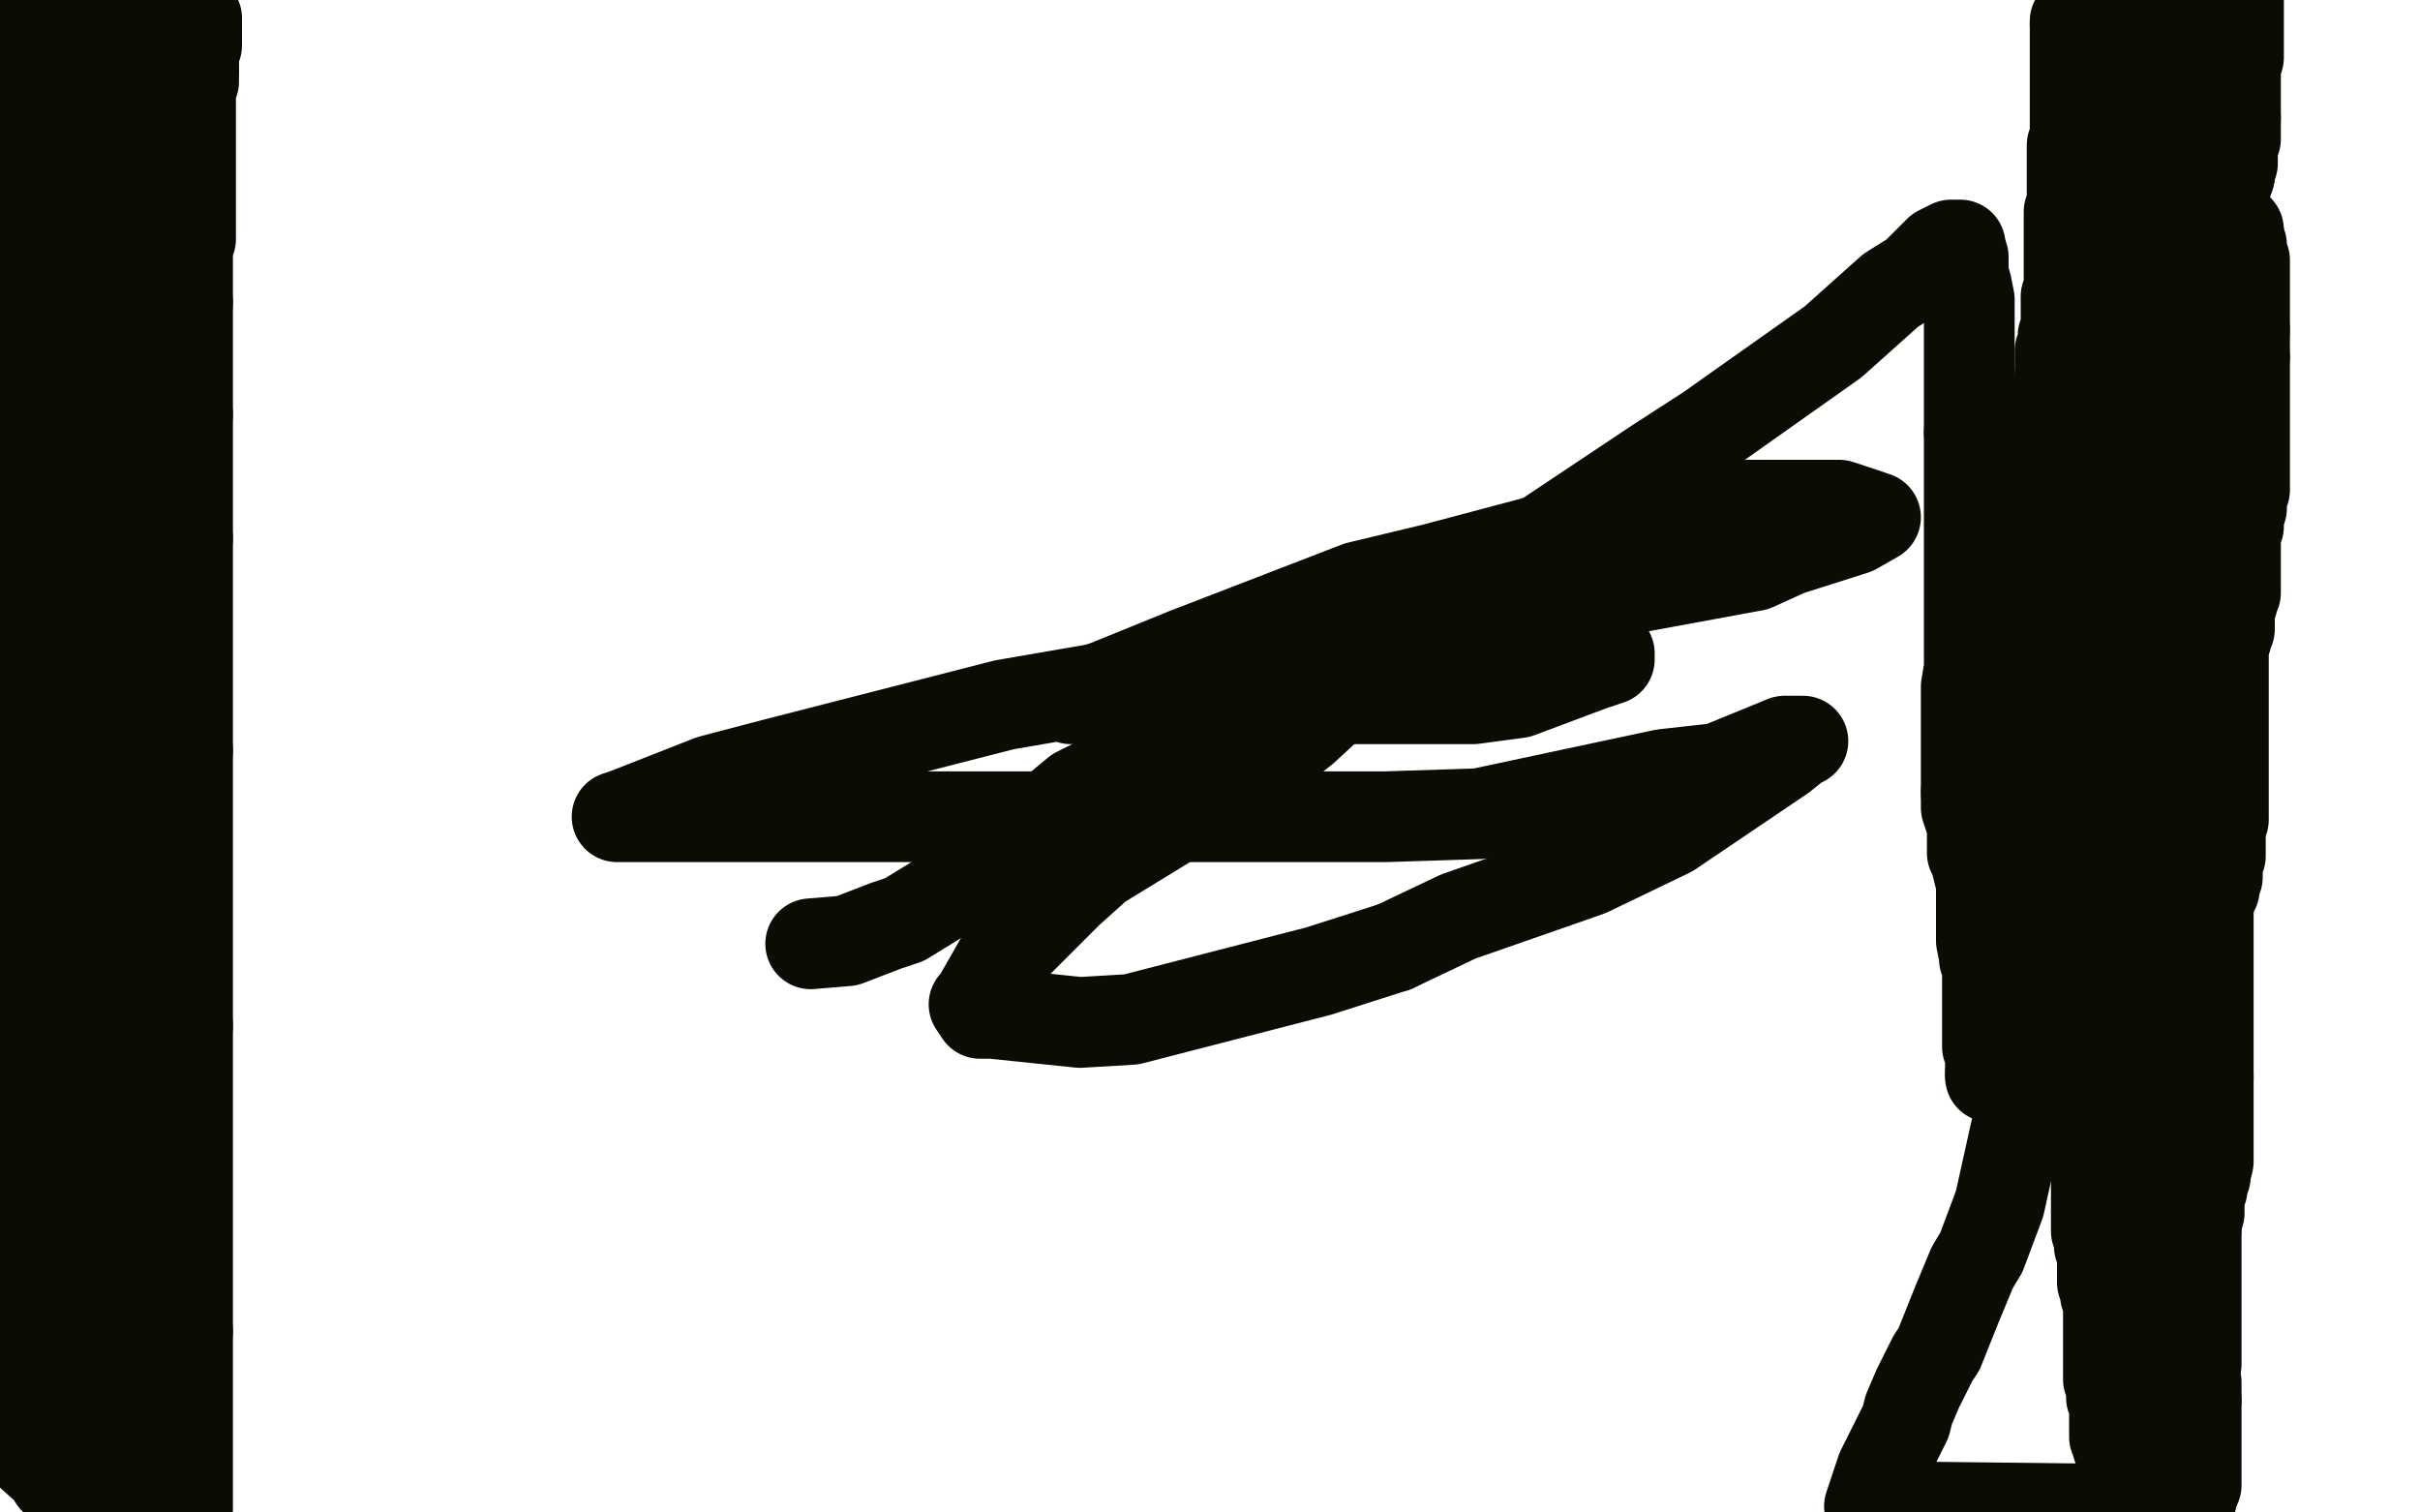<?xml version="1.0" standalone="no"?>
<!DOCTYPE svg PUBLIC "-//W3C//DTD SVG 1.1//EN"
"http://www.w3.org/Graphics/SVG/1.1/DTD/svg11.dtd">

<svg width="800" height="500" version="1.1" xmlns="http://www.w3.org/2000/svg" xmlns:xlink="http://www.w3.org/1999/xlink" style="stroke-antialiasing: false"><desc>This SVG has been created on https://colorillo.com/</desc><rect x='0' y='0' width='800' height='500' style='fill: rgb(255,255,255); stroke-width:0' /><polyline points="65,6 65,7 65,7 65,8 65,8 65,9 65,10 65,12 65,13 65,15 64,15 64,16 64,17 64,18" style="fill: none; stroke: #0c0b04; stroke-width: 30; stroke-linejoin: round; stroke-linecap: round; stroke-antialiasing: false; stroke-antialias: 0; opacity: 1.0"/>
<polyline points="64,23 64,24 64,25 64,26 64,27 63,27 63,29 63,30 63,31 63,32 63,33 63,34 63,35 63,36 63,37 63,38 63,39 63,42 63,43 63,45 63,46 63,48 63,49 63,52 63,54 63,57 63,59 63,62 63,63 63,65 63,67 63,70 63,75 63,78 63,79 62,81 62,84 62,86 62,88 62,92 62,95 62,96 62,100" style="fill: none; stroke: #0c0b04; stroke-width: 30; stroke-linejoin: round; stroke-linecap: round; stroke-antialiasing: false; stroke-antialias: 0; opacity: 1.0"/>
<polyline points="62,137 62,140 62,142 62,145 62,146 62,151 62,153 62,157 62,161 62,164 62,169 62,172 62,176 62,178" style="fill: none; stroke: #0c0b04; stroke-width: 30; stroke-linejoin: round; stroke-linecap: round; stroke-antialiasing: false; stroke-antialias: 0; opacity: 1.0"/>
<polyline points="64,18 64,19 64,20 64,21 64,22 64,23" style="fill: none; stroke: #0c0b04; stroke-width: 30; stroke-linejoin: round; stroke-linecap: round; stroke-antialiasing: false; stroke-antialias: 0; opacity: 1.0"/>
<polyline points="62,248 62,251 62,258 62,261 62,270 62,274 62,286 62,295 62,297 62,307 62,313 62,323 62,327 62,339" style="fill: none; stroke: #0c0b04; stroke-width: 30; stroke-linejoin: round; stroke-linecap: round; stroke-antialiasing: false; stroke-antialias: 0; opacity: 1.0"/>
<polyline points="62,440 62,449 62,453 62,462 62,472 62,475 62,483 62,487 62,495 62,499" style="fill: none; stroke: #0c0b04; stroke-width: 30; stroke-linejoin: round; stroke-linecap: round; stroke-antialiasing: false; stroke-antialias: 0; opacity: 1.0"/>
<polyline points="62,100 62,101 62,105 62,107 62,110 62,114 62,115 62,119 62,121 62,125 62,126 62,130 62,132 62,137" style="fill: none; stroke: #0c0b04; stroke-width: 30; stroke-linejoin: round; stroke-linecap: round; stroke-antialiasing: false; stroke-antialias: 0; opacity: 1.0"/>
<polyline points="62,178 62,184 62,186 62,193 62,200 62,202 62,208 62,211 62,217 62,220 62,229 62,238 62,241 62,248" style="fill: none; stroke: #0c0b04; stroke-width: 30; stroke-linejoin: round; stroke-linecap: round; stroke-antialiasing: false; stroke-antialias: 0; opacity: 1.0"/>
<polyline points="44,178 43,179 43,179 42,184 42,184 42,186 42,186 42,194 42,194 42,200 42,200 42,213 42,213 42,218 42,218 41,235 41,235 39,250 39,250 39,257 39,257 39,270 39,273 39,282 39,286 39,292 38,295 38,300 38,304 38,306 38,307 38,308" style="fill: none; stroke: #0c0b04; stroke-width: 30; stroke-linejoin: round; stroke-linecap: round; stroke-antialiasing: false; stroke-antialias: 0; opacity: 1.0"/>
<polyline points="62,339 62,351 62,355 62,365 62,371 62,381 62,386 62,396 62,400 62,412 62,424 62,427 62,435 62,440" style="fill: none; stroke: #0c0b04; stroke-width: 30; stroke-linejoin: round; stroke-linecap: round; stroke-antialiasing: false; stroke-antialias: 0; opacity: 1.0"/>
<polyline points="38,308 37,306 36,304 35,301 34,289 34,283 34,269 34,264 34,249 33,237 32,233 30,222 29,219 28,211 28,208 28,203 26,199 26,198 25,198 24,200 23,204 21,211 17,236 7,289 1,313 1,385 1,384 1,383 1,382 2,381 4,378 6,374 7,373 9,370 10,368 13,362 14,360 16,355 18,351" style="fill: none; stroke: #0c0b04; stroke-width: 30; stroke-linejoin: round; stroke-linecap: round; stroke-antialiasing: false; stroke-antialias: 0; opacity: 1.0"/>
<polyline points="18,343 18,344 18,348 18,352 17,361 17,368 17,388 17,395 17,417 17,427 18,448 19,465 20,467 21,470 22,470 22,469 24,459 26,452 27,433 27,425 27,407 27,399 27,371 27,362 27,330 28,316 29,311 30,304 31,302 32,296 32,295 32,293 32,295 32,299 32,302" style="fill: none; stroke: #0c0b04; stroke-width: 30; stroke-linejoin: round; stroke-linecap: round; stroke-antialiasing: false; stroke-antialias: 0; opacity: 1.0"/>
<polyline points="25,354 25,353 25,350 25,346 25,335 26,325 26,322 26,312 26,310 26,303 26,302 26,300 27,300" style="fill: none; stroke: #0c0b04; stroke-width: 30; stroke-linejoin: round; stroke-linecap: round; stroke-antialiasing: false; stroke-antialias: 0; opacity: 1.0"/>
<polyline points="32,302 32,312 31,323 30,327 28,338 28,342 26,349 26,351 25,354 25,355 25,354" style="fill: none; stroke: #0c0b04; stroke-width: 30; stroke-linejoin: round; stroke-linecap: round; stroke-antialiasing: false; stroke-antialias: 0; opacity: 1.0"/>
<polyline points="25,396 24,399 24,396 25,393 27,389 28,384 32,373 33,365 33,363 35,358 36,354 39,349 40,346 42,342 44,339 44,338 45,337 45,336 45,337 45,339 42,349 42,355 40,368 39,374 37,385 37,390 34,400 33,406 33,407 33,409 33,408 33,396 33,389 33,375 33,369 33,357 33,353 33,341 33,337 35,331 35,327 35,326 35,323 35,322 36,322 36,324 35,331 33,346 32,354 32,372 32,380 32,402 35,426 36,434 40,449 41,455 42,463 43,465 43,470 44,472 45,474 46,474 48,472 48,469 51,463 52,460 54,450 55,446 55,445 56,441 56,439 56,436 56,435" style="fill: none; stroke: #0c0b04; stroke-width: 30; stroke-linejoin: round; stroke-linecap: round; stroke-antialiasing: false; stroke-antialias: 0; opacity: 1.0"/>
<polyline points="27,300 28,301 28,304 29,310 30,317 32,336 32,344 32,360 30,372 29,377 27,386 26,389 25,395 25,396" style="fill: none; stroke: #0c0b04; stroke-width: 30; stroke-linejoin: round; stroke-linecap: round; stroke-antialiasing: false; stroke-antialias: 0; opacity: 1.0"/>
<polyline points="48,475 44,485 43,489 41,494 41,496 40,498 40,499 40,498 40,497 40,496 40,495 40,494 40,493" style="fill: none; stroke: #0c0b04; stroke-width: 30; stroke-linejoin: round; stroke-linecap: round; stroke-antialiasing: false; stroke-antialias: 0; opacity: 1.0"/>
<polyline points="35,490 34,490 33,490 32,491 31,491 29,492 28,492 25,492 24,492 23,492 22,492 21,492 22,492 23,491 24,490 28,488 28,487 31,486 32,484 33,484 34,484 34,485 33,485 32,486 30,487 29,487 28,488 25,489 24,489 22,490 21,491 20,490 18,489 16,486 6,477 2,411 3,411 7,410 9,409 10,409 11,409 11,408 11,407 11,406" style="fill: none; stroke: #0c0b04; stroke-width: 30; stroke-linejoin: round; stroke-linecap: round; stroke-antialiasing: false; stroke-antialias: 0; opacity: 1.0"/>
<polyline points="40,493 40,492 39,492 39,491 39,490 38,490 37,490 36,490 35,490" style="fill: none; stroke: #0c0b04; stroke-width: 30; stroke-linejoin: round; stroke-linecap: round; stroke-antialiasing: false; stroke-antialias: 0; opacity: 1.0"/>
<polyline points="11,406 11,405 11,400 11,399 8,393 7,391 6,390 6,388 6,386 6,383 7,374 8,370 11,364 14,362 18,357 21,353 22,351 25,347 26,345 29,341 29,339 33,331 39,319 42,312 48,296 50,290 53,279 54,275 55,267 56,264 57,258 57,254 57,251" style="fill: none; stroke: #0c0b04; stroke-width: 30; stroke-linejoin: round; stroke-linecap: round; stroke-antialiasing: false; stroke-antialias: 0; opacity: 1.0"/>
<polyline points="56,435 56,434 56,433 56,435 54,438 54,444 51,456 49,469 48,475" style="fill: none; stroke: #0c0b04; stroke-width: 30; stroke-linejoin: round; stroke-linecap: round; stroke-antialiasing: false; stroke-antialias: 0; opacity: 1.0"/>
<polyline points="57,251 57,247 57,245 56,241 55,238 53,233 51,226 49,224 49,221 48,220 48,219 48,218 48,217 49,214 50,211 50,205 50,203 50,199 50,197 50,193 50,192 48,188 48,185 47,184 47,182 47,181 47,180 47,179 47,176 49,172 50,171 51,168 51,166 52,164 53,164 53,163 53,162 53,161 53,159 54,158 54,156 54,155 54,154 55,152 55,151 56,151 57,151 57,150 59,150 59,149 58,149 57,149 57,148 56,148 55,148 54,148 54,147" style="fill: none; stroke: #0c0b04; stroke-width: 30; stroke-linejoin: round; stroke-linecap: round; stroke-antialiasing: false; stroke-antialias: 0; opacity: 1.0"/>
<circle cx="53.5" cy="147.5" r="15" style="fill: #0c0b04; stroke-antialiasing: false; stroke-antialias: 0; opacity: 1.0"/>
<polyline points="34,154 34,153 34,153 33,148 33,148 33,146 33,146 32,140 32,140 31,138 31,138 31,134 31,134 31,132 31,132 31,128 31,128 31,126 31,126 31,121 31,121 31,114 31,114 31,110 31,110 31,102 31,100 31,93 31,91 31,83 31,77 31,76 32,75 32,74" style="fill: none; stroke: #0c0b04; stroke-width: 30; stroke-linejoin: round; stroke-linecap: round; stroke-antialiasing: false; stroke-antialias: 0; opacity: 1.0"/>
<polyline points="11,197 10,200 9,206 9,210 9,211 9,213 8,214" style="fill: none; stroke: #0c0b04; stroke-width: 30; stroke-linejoin: round; stroke-linecap: round; stroke-antialiasing: false; stroke-antialias: 0; opacity: 1.0"/>
<circle cx="53.5" cy="147.5" r="15" style="fill: #0c0b04; stroke-antialiasing: false; stroke-antialias: 0; opacity: 1.0"/>
<polyline points="8,160 9,160 9,161 9,164 9,167 9,173 9,179 9,192 9,195 9,205 9,213 8,217 7,223 6,225" style="fill: none; stroke: #0c0b04; stroke-width: 30; stroke-linejoin: round; stroke-linecap: round; stroke-antialiasing: false; stroke-antialias: 0; opacity: 1.0"/>
<polyline points="4,237 4,234 5,231 6,223 8,214 9,209 10,200 11,193 13,181 13,174 13,163 13,162 14,157 15,150" style="fill: none; stroke: #0c0b04; stroke-width: 30; stroke-linejoin: round; stroke-linecap: round; stroke-antialiasing: false; stroke-antialias: 0; opacity: 1.0"/>
<polyline points="7,182 7,181 7,176 7,175 7,171 7,169 7,166 7,164 8,163 8,162 8,161 8,160" style="fill: none; stroke: #0c0b04; stroke-width: 30; stroke-linejoin: round; stroke-linecap: round; stroke-antialiasing: false; stroke-antialias: 0; opacity: 1.0"/>
<polyline points="8,214 8,212 8,210 8,207 7,203 7,201 7,199 7,198 7,195 7,193 7,189 7,188 7,186 7,182" style="fill: none; stroke: #0c0b04; stroke-width: 30; stroke-linejoin: round; stroke-linecap: round; stroke-antialiasing: false; stroke-antialias: 0; opacity: 1.0"/>
<polyline points="15,150 16,147 16,139 16,138 16,136 16,135 16,131 16,124 16,122 16,116 16,114 15,109 15,107 14,104 14,102 14,94 12,84 12,81 12,76 12,75 12,72 12,71 12,67 12,66 12,61 12,57 12,55 12,51 12,50 12,44 12,41 11,38 11,35 11,34 11,33" style="fill: none; stroke: #0c0b04; stroke-width: 30; stroke-linejoin: round; stroke-linecap: round; stroke-antialiasing: false; stroke-antialias: 0; opacity: 1.0"/>
<polyline points="32,74 32,76 32,84 32,88 32,101 31,108 29,127 25,148 24,155 19,169 17,175 14,185 12,189 11,197" style="fill: none; stroke: #0c0b04; stroke-width: 30; stroke-linejoin: round; stroke-linecap: round; stroke-antialiasing: false; stroke-antialias: 0; opacity: 1.0"/>
<polyline points="11,33 11,34 11,37 11,46 11,50 13,62 13,66 15,76 15,81 15,84 15,96 15,99 15,105 15,106 16,111 16,115 17,117 17,120 18,122 18,123" style="fill: none; stroke: #0c0b04; stroke-width: 30; stroke-linejoin: round; stroke-linecap: round; stroke-antialiasing: false; stroke-antialias: 0; opacity: 1.0"/>
<polyline points="21,88 21,86 21,84 21,81 21,80 22,77 22,75 23,68 23,65 23,60 23,59 24,57 24,53 24,51 24,46 24,43 24,42 24,36 24,34 24,30 24,28 24,27 25,27" style="fill: none; stroke: #0c0b04; stroke-width: 30; stroke-linejoin: round; stroke-linecap: round; stroke-antialiasing: false; stroke-antialias: 0; opacity: 1.0"/>
<polyline points="6,225 5,228 5,229 5,230 5,232 5,233 5,234 5,235 4,235 4,236 4,237" style="fill: none; stroke: #0c0b04; stroke-width: 30; stroke-linejoin: round; stroke-linecap: round; stroke-antialiasing: false; stroke-antialias: 0; opacity: 1.0"/>
<polyline points="30,18 32,16 32,15 34,12 36,11 37,10 37,9 38,8 39,8 39,7 39,6 40,6 40,7 40,8 40,10 40,11 40,15 41,17 42,21 42,25 43,26 45,31 46,34" style="fill: none; stroke: #0c0b04; stroke-width: 30; stroke-linejoin: round; stroke-linecap: round; stroke-antialiasing: false; stroke-antialias: 0; opacity: 1.0"/>
<polyline points="18,123 19,123 19,122 19,120 20,116 20,115 21,110 21,106 21,103 21,98 21,97 21,91 21,90 21,88" style="fill: none; stroke: #0c0b04; stroke-width: 30; stroke-linejoin: round; stroke-linecap: round; stroke-antialiasing: false; stroke-antialias: 0; opacity: 1.0"/>
<polyline points="25,27 25,26 25,25 26,25 26,24 27,23 27,22 27,21 28,20 29,19 30,18" style="fill: none; stroke: #0c0b04; stroke-width: 30; stroke-linejoin: round; stroke-linecap: round; stroke-antialiasing: false; stroke-antialias: 0; opacity: 1.0"/>
<polyline points="51,59 52,60 52,62 52,64 53,65 53,67 54,67 54,68 54,69 55,70 55,71 55,72 55,73 55,75 55,76 55,77 55,79 54,80 54,81 54,82 54,83 54,84 54,85 53,86 53,87 53,88 53,89 53,91 53,95 53,98 53,100 53,103 53,104 53,107 53,108 53,109 53,110 53,111 52,113 52,114 52,115 52,117 52,120 52,121 52,124 52,126 52,127 52,128 52,129 52,130" style="fill: none; stroke: #0c0b04; stroke-width: 30; stroke-linejoin: round; stroke-linecap: round; stroke-antialiasing: false; stroke-antialias: 0; opacity: 1.0"/>
<polyline points="24,67 20,56 18,54 15,50 15,47 13,43 12,42 12,40 12,38 12,37 12,36 11,33 10,33" style="fill: none; stroke: #0c0b04; stroke-width: 30; stroke-linejoin: round; stroke-linecap: round; stroke-antialiasing: false; stroke-antialias: 0; opacity: 1.0"/>
<polyline points="52,130 52,129 51,128 51,126 49,124 47,119 47,118 45,112 43,107 38,96 37,93 31,83 30,79 24,67" style="fill: none; stroke: #0c0b04; stroke-width: 30; stroke-linejoin: round; stroke-linecap: round; stroke-antialiasing: false; stroke-antialias: 0; opacity: 1.0"/>
<polyline points="9,11 9,10 10,10 11,10 12,9 14,9 15,8 16,8 17,7 18,7 17,7 15,7 14,7 13,7 12,8 11,8" style="fill: none; stroke: #0c0b04; stroke-width: 30; stroke-linejoin: round; stroke-linecap: round; stroke-antialiasing: false; stroke-antialias: 0; opacity: 1.0"/>
<polyline points="10,33 10,31 10,30 9,28 9,27 9,26 9,24 9,23 9,18 9,15 9,13 9,12 9,11" style="fill: none; stroke: #0c0b04; stroke-width: 30; stroke-linejoin: round; stroke-linecap: round; stroke-antialiasing: false; stroke-antialias: 0; opacity: 1.0"/>
<polyline points="10,31 10,32 10,32 10,37 10,37 10,38 10,38 10,42 10,42 10,44 10,44 10,47 10,47 10,48 10,48 11,50 11,50 11,53 11,53 11,54 11,54 11,56 11,56 11,57 11,57 12,58 12,60 12,62 12,64 12,65 12,66 12,68 12,70 12,71 12,74 12,75 12,78 12,81 12,83 12,85 12,86 11,89 11,91 10,95 10,100 10,101 9,105 9,106 9,109 9,111 9,113 8,115 8,117 8,118 8,120 8,121 8,122 8,123 8,124 7,125 7,126 7,127" style="fill: none; stroke: #0c0b04; stroke-width: 30; stroke-linejoin: round; stroke-linecap: round; stroke-antialiasing: false; stroke-antialias: 0; opacity: 1.0"/>
<polyline points="7,158 7,159 7,160 7,161 7,162 7,163 7,164 8,166 9,169 9,171 9,173" style="fill: none; stroke: #0c0b04; stroke-width: 30; stroke-linejoin: round; stroke-linecap: round; stroke-antialiasing: false; stroke-antialias: 0; opacity: 1.0"/>
<polyline points="46,34 47,35 48,38 48,39 49,41 49,44 49,45 50,47 50,49 50,52 50,53 51,55 51,57 51,59" style="fill: none; stroke: #0c0b04; stroke-width: 30; stroke-linejoin: round; stroke-linecap: round; stroke-antialiasing: false; stroke-antialias: 0; opacity: 1.0"/>
<polyline points="9,173 9,175 9,176 9,177 10,178 10,179 10,180 10,181 10,182 10,183" style="fill: none; stroke: #0c0b04; stroke-width: 30; stroke-linejoin: round; stroke-linecap: round; stroke-antialiasing: false; stroke-antialias: 0; opacity: 1.0"/>
<polyline points="7,127 7,128 7,129 7,132 7,135 7,137 7,140 7,142 7,145 7,146 7,149 7,151" style="fill: none; stroke: #0c0b04; stroke-width: 30; stroke-linejoin: round; stroke-linecap: round; stroke-antialiasing: false; stroke-antialias: 0; opacity: 1.0"/>
<circle cx="10.5" cy="183.5" r="15" style="fill: #0c0b04; stroke-antialiasing: false; stroke-antialias: 0; opacity: 1.0"/>
<polyline points="7,151 7,153 7,154 7,155 7,156 7,157 7,158" style="fill: none; stroke: #0c0b04; stroke-width: 30; stroke-linejoin: round; stroke-linecap: round; stroke-antialiasing: false; stroke-antialias: 0; opacity: 1.0"/>
<circle cx="725.5" cy="7.5" r="15" style="fill: #0c0b04; stroke-antialiasing: false; stroke-antialias: 0; opacity: 1.0"/>
<polyline points="725,12 725,13 725,14 725,15 725,17 725,19 725,20 725,22 725,23 725,25 726,28 726,29 726,30 726,32 727,34 727,37 727,38 727,40 727,42 727,44 727,45 727,47 726,50 726,51 726,53 725,54 725,58 724,60 724,64 724,67 723,68 723,72 722,73 721,77 721,80 721,81 721,84 720,87 720,88 719,91 719,93 718,97 718,98 718,101 717,103 717,105 717,106 717,107 717,111 717,112 717,113 717,114 717,116 717,119 717,121 717,125 717,127 717,129 717,130 717,132 717,134 717,136 717,140 717,141 718,146 718,149 719,153 720,154 720,160 721,165 721,167 722,173 722,175 722,181 722,184 723,191 724,201 725,204 725,212 726,215 726,224 726,227 726,235 726,243 726,246 726,255" style="fill: none; stroke: #0c0b04; stroke-width: 30; stroke-linejoin: round; stroke-linecap: round; stroke-antialiasing: false; stroke-antialias: 0; opacity: 1.0"/>
<polyline points="726,343 726,346 726,353 726,364 726,368 726,380 726,383 726,390 726,392 726,399 726,407 726,410 726,417 726,420 726,428 726,432 726,440 726,442 726,446 726,451 725,454 724,460 724,463 724,468 724,471 724,476 724,481" style="fill: none; stroke: #0c0b04; stroke-width: 30; stroke-linejoin: round; stroke-linecap: round; stroke-antialiasing: false; stroke-antialias: 0; opacity: 1.0"/>
<circle cx="724.5" cy="495.5" r="15" style="fill: #0c0b04; stroke-antialiasing: false; stroke-antialias: 0; opacity: 1.0"/>
<polyline points="714,479 714,476 714,474 712,470 711,468 710,463 710,461 709,456 709,455 708,451 707,446 707,444 706,442" style="fill: none; stroke: #0c0b04; stroke-width: 30; stroke-linejoin: round; stroke-linecap: round; stroke-antialiasing: false; stroke-antialias: 0; opacity: 1.0"/>
<polyline points="725,7 725,8 725,9 725,10 725,11 725,12" style="fill: none; stroke: #0c0b04; stroke-width: 30; stroke-linejoin: round; stroke-linecap: round; stroke-antialiasing: false; stroke-antialias: 0; opacity: 1.0"/>
<polyline points="726,255 726,257 726,265 726,271 726,280 726,284 726,295 726,305 726,309 726,317 726,322 726,331 726,335 726,343" style="fill: none; stroke: #0c0b04; stroke-width: 30; stroke-linejoin: round; stroke-linecap: round; stroke-antialiasing: false; stroke-antialias: 0; opacity: 1.0"/>
<polyline points="704,415 704,413 704,408 704,406 704,401 704,399 704,396 704,395 704,394 704,391 704,390 704,389 704,388 704,387 704,386 704,383 704,379 704,378 705,374 705,372 705,368 705,366 706,363 706,361 706,360 706,357 706,355" style="fill: none; stroke: #0c0b04; stroke-width: 30; stroke-linejoin: round; stroke-linecap: round; stroke-antialiasing: false; stroke-antialias: 0; opacity: 1.0"/>
<polyline points="716,486 716,485 716,485 715,485 715,485 715,484 715,484 715,483 715,483 715,482 715,482 715,481 715,481 714,479 714,479" style="fill: none; stroke: #0c0b04; stroke-width: 30; stroke-linejoin: round; stroke-linecap: round; stroke-antialiasing: false; stroke-antialias: 0; opacity: 1.0"/>
<polyline points="706,355 707,352 707,350 708,346 708,345 709,343 709,340 709,339 709,336 710,335 710,333 711,332 711,329 711,325 712,324 712,319 713,317 714,312 714,310 715,306 715,304 716,299 717,292 718,290 719,281 719,278 720,271 721,268 723,261 724,259 726,252 729,244 729,240 731,231 732,228 733,221 733,218 734,211 734,206 734,204" style="fill: none; stroke: #0c0b04; stroke-width: 30; stroke-linejoin: round; stroke-linecap: round; stroke-antialiasing: false; stroke-antialias: 0; opacity: 1.0"/>
<polyline points="706,442 706,441 706,440 706,439 706,438 706,437 706,435 706,434 706,431 705,429 705,426 704,424 704,418 704,415" style="fill: none; stroke: #0c0b04; stroke-width: 30; stroke-linejoin: round; stroke-linecap: round; stroke-antialiasing: false; stroke-antialias: 0; opacity: 1.0"/>
<polyline points="734,204 734,199 734,197 734,193 734,191 734,187 734,185 734,181 734,178 733,177 733,174 733,173 732,170 732,169" style="fill: none; stroke: #0c0b04; stroke-width: 30; stroke-linejoin: round; stroke-linecap: round; stroke-antialiasing: false; stroke-antialias: 0; opacity: 1.0"/>
<polyline points="724,481 724,483 724,487 724,489 724,494 724,495" style="fill: none; stroke: #0c0b04; stroke-width: 30; stroke-linejoin: round; stroke-linecap: round; stroke-antialiasing: false; stroke-antialias: 0; opacity: 1.0"/>
<polyline points="724,127 724,125 724,121 724,119 724,114 724,110 724,108 724,103 724,100 724,96 724,95 725,92 725,91 726,87 726,82 726,81 727,78 727,77 727,74 727,73 727,71 727,68 727,67 727,66 727,65 727,62 727,61 727,59 726,58 726,57 726,56 726,55 726,54 726,53 725,52 725,49 724,47 724,46 724,45 723,44 723,42 723,41 723,40 722,39 720,36 720,35 719,34 719,33 719,32 719,31 719,30 719,29 718,28 718,27 716,24 716,23 715,21 715,19 714,18 714,17 714,16 714,15" style="fill: none; stroke: #0c0b04; stroke-width: 30; stroke-linejoin: round; stroke-linecap: round; stroke-antialiasing: false; stroke-antialias: 0; opacity: 1.0"/>
<polyline points="732,169 732,166 731,163 730,161 729,158 729,156 728,151 728,149 727,144 726,142 726,138 725,134 725,131 724,127" style="fill: none; stroke: #0c0b04; stroke-width: 30; stroke-linejoin: round; stroke-linecap: round; stroke-antialiasing: false; stroke-antialias: 0; opacity: 1.0"/>
<polyline points="714,15 714,14" style="fill: none; stroke: #0c0b04; stroke-width: 30; stroke-linejoin: round; stroke-linecap: round; stroke-antialiasing: false; stroke-antialias: 0; opacity: 1.0"/>
<polyline points="697,20 697,21 697,22 697,23 697,25 697,26 697,28 697,29 697,30 697,31" style="fill: none; stroke: #0c0b04; stroke-width: 30; stroke-linejoin: round; stroke-linecap: round; stroke-antialiasing: false; stroke-antialias: 0; opacity: 1.0"/>
<polyline points="697,12 697,13 697,14 697,15 697,16 697,17 697,18 697,19 697,20" style="fill: none; stroke: #0c0b04; stroke-width: 30; stroke-linejoin: round; stroke-linecap: round; stroke-antialiasing: false; stroke-antialias: 0; opacity: 1.0"/>
<polyline points="697,2 697,3 697,4 697,5 697,6 697,7 697,8 697,9 697,10 697,11 697,12" style="fill: none; stroke: #0c0b04; stroke-width: 30; stroke-linejoin: round; stroke-linecap: round; stroke-antialiasing: false; stroke-antialias: 0; opacity: 1.0"/>
<polyline points="697,31 697,32 697,33 697,34 697,36 697,38 697,41 697,42 697,43 697,45" style="fill: none; stroke: #0c0b04; stroke-width: 30; stroke-linejoin: round; stroke-linecap: round; stroke-antialiasing: false; stroke-antialias: 0; opacity: 1.0"/>
<polyline points="698,52 698,54 698,55 698,57 698,58 699,61 699,63 699,65 699,66 699,68 699,69 699,72 699,73 699,75 699,78 699,80 699,83 699,84 699,87 699,88 699,89 699,90 699,91 698,93 698,94" style="fill: none; stroke: #0c0b04; stroke-width: 30; stroke-linejoin: round; stroke-linecap: round; stroke-antialiasing: false; stroke-antialias: 0; opacity: 1.0"/>
<polyline points="697,45 697,46 697,47 697,48 697,49 698,50 698,52" style="fill: none; stroke: #0c0b04; stroke-width: 30; stroke-linejoin: round; stroke-linecap: round; stroke-antialiasing: false; stroke-antialias: 0; opacity: 1.0"/>
<polyline points="698,94 698,96 698,98 698,101 698,102 697,105 697,107 696,109 696,110 696,112 696,113 696,115 696,117 696,118 696,119 696,120 695,122 695,124 695,125 694,127 694,129 694,132 694,135 694,136 694,137 694,139 694,140 694,143 694,144 694,146 694,147 694,150 694,152 694,153 694,155 694,157 694,160 694,161 694,162 694,163 694,166 694,169 694,170 694,172 694,174 694,176 694,178 694,179 694,181 694,182 694,184 694,186 694,188 694,190 694,191 694,195" style="fill: none; stroke: #0c0b04; stroke-width: 30; stroke-linejoin: round; stroke-linecap: round; stroke-antialiasing: false; stroke-antialias: 0; opacity: 1.0"/>
<polyline points="697,1 697,2 697,2" style="fill: none; stroke: #0c0b04; stroke-width: 30; stroke-linejoin: round; stroke-linecap: round; stroke-antialiasing: false; stroke-antialias: 0; opacity: 1.0"/>
<polyline points="694,195 694,196 694,199 694,200 694,203 694,206 694,207 694,209 694,210 694,213 694,215 694,218 694,222 694,224 694,225 694,227 694,228 694,230 694,231 694,233 694,235 693,237 693,238 693,239 693,240 693,241 693,243 693,245 693,246 693,249 693,251 693,252 693,254 693,255 693,257 693,258 693,259 693,262 693,264 693,267 693,269 693,273 693,277 693,278 693,282 693,284 693,289 693,290 693,295 693,296 693,299 693,303 693,304 693,307 693,309 693,313 693,314 693,318 693,322 693,323 693,326 693,327 693,330 693,332 693,335 693,336 693,339 693,341 693,342 693,345 693,346 693,349 693,350 693,353 693,357 693,358 693,362 693,363 693,366 693,367 693,370 693,372 693,375 693,378 693,380 693,382 693,383 693,386 693,388 693,390 693,391 693,393 693,395 693,397 693,398 693,399 693,401 693,402 693,404 693,406 693,407 694,408 694,410 694,411 694,412 695,413 695,415 695,416 695,418 695,419 695,420 695,421 695,423 695,424 696,425 696,428 697,431 697,433 697,434 697,436 697,437 697,439 697,440 697,441 697,442 697,444 697,446 697,447 697,448 697,450 697,451 697,452 697,453 697,454 697,455 697,456 698,456 698,457 698,458 698,459 698,460 698,461 698,462 699,464 699,465 699,466 699,467 699,468 699,469 699,470 699,471 699,472 699,473 699,474 699,475 700,476 700,477 700,478 701,478 701,479 701,480 702,480 702,481 702,482 702,483 702,484 702,485 703,485 703,486 703,487 703,488 704,490 704,491 704,492 704,493 704,494 704,496" style="fill: none; stroke: #0c0b04; stroke-width: 30; stroke-linejoin: round; stroke-linecap: round; stroke-antialiasing: false; stroke-antialias: 0; opacity: 1.0"/>
<polyline points="704,499 618,498 622,486 624,482 630,470 631,466 634,459 635,457 637,453 639,449 641,446 645,436 647,431 652,419 655,414 661,398 665,380 667,371 669,351 670,345 673,330 673,326 677,317 677,313 680,303 682,294 683,291 684,285 684,283 684,279 685,277 689,270 694,262 696,259 703,254 707,251 717,247 720,245 727,243 729,242 730,241 729,241 729,240 729,237 729,234 729,232 729,227 729,224 729,221 729,220 728,220 726,220 725,220 724,221 723,221 723,222 722,222 721,222 720,222 720,223" style="fill: none; stroke: #0c0b04; stroke-width: 30; stroke-linejoin: round; stroke-linecap: round; stroke-antialiasing: false; stroke-antialias: 0; opacity: 1.0"/>
<circle cx="716.5" cy="215.5" r="15" style="fill: #0c0b04; stroke-antialiasing: false; stroke-antialias: 0; opacity: 1.0"/>
<polyline points="704,496 704,497 704,498 704,499" style="fill: none; stroke: #0c0b04; stroke-width: 30; stroke-linejoin: round; stroke-linecap: round; stroke-antialiasing: false; stroke-antialias: 0; opacity: 1.0"/>
<polyline points="716,215 715,215 714,218 713,218 712,221 711,222 711,225 709,229 709,231 708,235 708,237 707,240 707,243 707,248 706,254 705,256 704,261 703,263 702,267 702,268 702,269 702,270 701,270 701,271 701,270 701,269 701,267 702,257 703,245 703,242 705,233 705,229 706,220 706,217 706,210 706,208 706,201 706,195 706,194 706,190 706,188 706,187 706,184 706,181 706,178" style="fill: none; stroke: #0c0b04; stroke-width: 30; stroke-linejoin: round; stroke-linecap: round; stroke-antialiasing: false; stroke-antialias: 0; opacity: 1.0"/>
<polyline points="670,309 670,308 670,308 670,307 670,307 670,306 670,306 670,305 670,305 670,304 670,303 670,302 670,300 670,298 670,295 670,294 671,291 671,290 671,288 671,286 672,285 672,284 672,283 672,282 672,281 672,280 672,279 673,279 673,278 673,277" style="fill: none; stroke: #0c0b04; stroke-width: 30; stroke-linejoin: round; stroke-linecap: round; stroke-antialiasing: false; stroke-antialias: 0; opacity: 1.0"/>
<polyline points="673,227 673,226 674,223 675,221 675,220 675,219 675,218 675,217 675,215 675,214 675,212 675,211 675,210 676,208 676,207 676,205 676,203 676,202 676,200 676,199 676,198 676,197 676,196 676,194 676,190 676,188 676,186 676,184 676,183 677,181 677,180 677,178 677,176 677,172 677,169 677,163 677,162 677,159 677,155 677,153 677,151 678,150 678,149 678,148 678,147 678,146 678,145" style="fill: none; stroke: #0c0b04; stroke-width: 30; stroke-linejoin: round; stroke-linecap: round; stroke-antialiasing: false; stroke-antialias: 0; opacity: 1.0"/>
<polyline points="673,277 673,276 673,274 673,272 673,270 673,269 673,267 673,266 673,265 673,264 673,263 673,261" style="fill: none; stroke: #0c0b04; stroke-width: 30; stroke-linejoin: round; stroke-linecap: round; stroke-antialiasing: false; stroke-antialias: 0; opacity: 1.0"/>
<polyline points="678,145 678,143 678,142 678,140 678,139 679,136 680,135 680,132 680,130 681,127 681,126 681,125 681,124" style="fill: none; stroke: #0c0b04; stroke-width: 30; stroke-linejoin: round; stroke-linecap: round; stroke-antialiasing: false; stroke-antialias: 0; opacity: 1.0"/>
<polyline points="673,241 673,240 673,239 673,237 673,236 673,234 673,233 673,231 673,230 673,227" style="fill: none; stroke: #0c0b04; stroke-width: 30; stroke-linejoin: round; stroke-linecap: round; stroke-antialiasing: false; stroke-antialias: 0; opacity: 1.0"/>
<polyline points="681,124 681,122 681,119 681,118 681,116 682,116 682,114 682,113 682,111 683,110 683,109 683,108 683,106 683,105 683,103 683,102 683,100 683,99 683,98 684,97 684,96 684,93 684,92 684,89 684,88 684,85 684,84 684,83 684,81 684,80 684,78 684,76 684,75 684,74 684,73 684,72 684,70 685,69 685,67 685,64 685,63 685,62 685,60 685,58 685,53 685,50 685,49 685,48 686,48 686,47 686,46 686,45 686,44 686,42 686,41 686,40 686,39 686,38 686,37 686,35 686,34 686,33 686,32 686,31 686,30 686,29 686,28 686,27 686,26 686,24 686,23 686,22 686,21 686,20 686,19 686,18 686,17 686,16 686,15 686,14 686,13 686,12 686,10 686,9 686,8" style="fill: none; stroke: #0c0b04; stroke-width: 30; stroke-linejoin: round; stroke-linecap: round; stroke-antialiasing: false; stroke-antialias: 0; opacity: 1.0"/>
<polyline points="673,261 673,260 673,257 673,256 673,254 673,253 673,252 673,250 673,247 673,245 673,243 673,241" style="fill: none; stroke: #0c0b04; stroke-width: 30; stroke-linejoin: round; stroke-linecap: round; stroke-antialiasing: false; stroke-antialias: 0; opacity: 1.0"/>
<polyline points="686,8 686,7 687,7 687,6" style="fill: none; stroke: #0c0b04; stroke-width: 30; stroke-linejoin: round; stroke-linecap: round; stroke-antialiasing: false; stroke-antialias: 0; opacity: 1.0"/>
<polyline points="740,0 740,1 740,2 740,4 740,5 740,6 740,7 740,8 740,9 740,10 740,11 740,12 740,13 740,15 740,16 740,17 740,19 739,20 739,21 739,23" style="fill: none; stroke: #0c0b04; stroke-width: 30; stroke-linejoin: round; stroke-linecap: round; stroke-antialiasing: false; stroke-antialias: 0; opacity: 1.0"/>
<polyline points="737,58 736,61 735,66 735,70 734,72 733,78 732,81 731,87 731,90 730,95 729,97 728,102 726,105 726,106 725,110 725,112 724,115 724,116 723,119 723,122 723,123 723,126 723,127 722,129 722,130 722,132 722,134 722,135 722,136 722,137 722,138 722,139 722,140 722,141 722,142 722,143 722,144 722,145 722,146 722,147" style="fill: none; stroke: #0c0b04; stroke-width: 30; stroke-linejoin: round; stroke-linecap: round; stroke-antialiasing: false; stroke-antialias: 0; opacity: 1.0"/>
<polyline points="739,39 739,41 739,42 739,43 739,44 739,46 738,48 738,49 738,51 738,53 738,54 737,56 737,58" style="fill: none; stroke: #0c0b04; stroke-width: 30; stroke-linejoin: round; stroke-linecap: round; stroke-antialiasing: false; stroke-antialias: 0; opacity: 1.0"/>
<polyline points="740,78 740,79 740,80 741,81 741,83 741,84 741,85 742,86 742,87 742,88 742,89 742,90 742,91 742,92 742,94 742,95 742,96 742,97 742,99 742,100 742,101 742,102 742,103 742,105 742,106 742,108 742,109" style="fill: none; stroke: #0c0b04; stroke-width: 30; stroke-linejoin: round; stroke-linecap: round; stroke-antialiasing: false; stroke-antialias: 0; opacity: 1.0"/>
<polyline points="740,76 740,78 740,78" style="fill: none; stroke: #0c0b04; stroke-width: 30; stroke-linejoin: round; stroke-linecap: round; stroke-antialiasing: false; stroke-antialias: 0; opacity: 1.0"/>
<polyline points="742,109 742,111 742,112 742,113 742,115 742,116 742,117 742,118" style="fill: none; stroke: #0c0b04; stroke-width: 30; stroke-linejoin: round; stroke-linecap: round; stroke-antialiasing: false; stroke-antialias: 0; opacity: 1.0"/>
<circle cx="722.5" cy="147.5" r="15" style="fill: #0c0b04; stroke-antialiasing: false; stroke-antialias: 0; opacity: 1.0"/>
<polyline points="742,118 742,119 742,120 742,121 742,122 742,124 742,126 742,127 742,130 742,132 742,133 742,135 742,137 742,139 742,140 742,142 742,143 742,145 742,146 742,149 742,152 742,153 742,155 742,156 742,159 742,160 742,162 741,165 741,166 741,167 741,168 740,171 740,173 740,174 739,176 739,179 739,181 739,182 739,184 739,186 739,188 739,190 739,191 739,194 739,196 738,198 738,199 737,200 737,201 737,203 737,205 737,206 737,208 736,209 736,211 735,212 735,214 735,216 735,218 735,219 735,220 735,221 735,222 735,224 735,225 735,226 735,227 735,228 735,229 735,231 735,232 735,233 735,235 735,236 735,237 735,239 735,241 735,243 735,245 735,248 735,249 735,250 735,252 735,254 735,255 735,256 735,259 735,260 735,262 735,264 735,265 735,267 735,268 735,269 735,271 734,273 734,274 734,276 734,278 734,280 734,281 734,282 734,283 733,285 733,286 733,289 733,290 732,292 732,294 731,295 731,296 730,300 730,302 730,303 730,304 730,306 730,309 730,310 730,312 730,315 730,316 730,318 730,320 730,323 730,324 730,327 730,328 730,331 730,334 730,336 730,339 730,342 730,343 730,345 730,348 730,349 730,352 730,353 730,356" style="fill: none; stroke: #0c0b04; stroke-width: 30; stroke-linejoin: round; stroke-linecap: round; stroke-antialiasing: false; stroke-antialias: 0; opacity: 1.0"/>
<polyline points="725,425 725,426 725,427 725,428 725,429 725,430 725,431 725,433 725,434 725,435 725,436 725,437 725,439 725,440 725,441 725,443 725,444 725,446 725,447 725,448 725,450 725,452 725,453 725,454" style="fill: none; stroke: #0c0b04; stroke-width: 30; stroke-linejoin: round; stroke-linecap: round; stroke-antialiasing: false; stroke-antialias: 0; opacity: 1.0"/>
<polyline points="729,388 729,389 728,391 728,393 727,395 727,396 727,398 727,400 727,401 726,403 726,404 726,406 725,406 725,408" style="fill: none; stroke: #0c0b04; stroke-width: 30; stroke-linejoin: round; stroke-linecap: round; stroke-antialiasing: false; stroke-antialias: 0; opacity: 1.0"/>
<polyline points="725,454 725,456 726,457 726,458 726,459 726,460 726,461 726,462 726,463" style="fill: none; stroke: #0c0b04; stroke-width: 30; stroke-linejoin: round; stroke-linecap: round; stroke-antialiasing: false; stroke-antialias: 0; opacity: 1.0"/>
<polyline points="725,408 725,409 725,411 725,412 725,413 725,415 725,416 725,418 725,420 725,422 725,424 725,425" style="fill: none; stroke: #0c0b04; stroke-width: 30; stroke-linejoin: round; stroke-linecap: round; stroke-antialiasing: false; stroke-antialias: 0; opacity: 1.0"/>
<polyline points="726,463 726,464 726,465 726,466 726,467 726,468 726,469 726,470 726,472 726,473 726,475 726,476 726,477 726,478 726,479 726,480 726,481 726,482 726,483 726,484 726,485 726,486 726,487 726,488 726,489 726,490 726,491" style="fill: none; stroke: #0c0b04; stroke-width: 30; stroke-linejoin: round; stroke-linecap: round; stroke-antialiasing: false; stroke-antialias: 0; opacity: 1.0"/>
<polyline points="730,356 730,359 730,360 730,363 730,365 730,366 730,370 730,372 730,375 730,377 730,380 730,383 730,384 729,388" style="fill: none; stroke: #0c0b04; stroke-width: 30; stroke-linejoin: round; stroke-linecap: round; stroke-antialiasing: false; stroke-antialias: 0; opacity: 1.0"/>
<polyline points="658,355 658,354 658,352 658,351 658,349 657,346 657,344 657,342 657,340 657,339 657,337 657,336 657,334 657,333 657,332 657,331 657,330 657,329 657,328 657,327 657,326 657,325 657,324 657,322 657,320 657,319 656,317 656,316 655,311 655,305 655,304" style="fill: none; stroke: #0c0b04; stroke-width: 30; stroke-linejoin: round; stroke-linecap: round; stroke-antialiasing: false; stroke-antialias: 0; opacity: 1.0"/>
<polyline points="650,262 650,258 650,255 650,248 650,245 650,240 650,238 650,234 650,232 650,227 651,221 651,218 651,212 651,210 651,204 651,201 651,190 651,181 651,177 651,170 651,167 651,166 651,161 651,158 651,151 651,143" style="fill: none; stroke: #0c0b04; stroke-width: 30; stroke-linejoin: round; stroke-linecap: round; stroke-antialiasing: false; stroke-antialias: 0; opacity: 1.0"/>
<polyline points="648,82 648,81 647,81 646,81 645,81 641,83 633,91 625,96 606,113 565,142 548,153 500,185 481,195 431,241 412,256 363,286 353,295 331,317 323,331 322,332 324,335 328,335 357,338 374,337 436,321 461,313" style="fill: none; stroke: #0c0b04; stroke-width: 30; stroke-linejoin: round; stroke-linecap: round; stroke-antialiasing: false; stroke-antialias: 0; opacity: 1.0"/>
<polyline points="651,143 651,140 651,136 651,134 651,126 651,120 651,110 651,102 651,99 650,94 649,91 649,85 648,83 648,82" style="fill: none; stroke: #0c0b04; stroke-width: 30; stroke-linejoin: round; stroke-linecap: round; stroke-antialiasing: false; stroke-antialias: 0; opacity: 1.0"/>
<polyline points="461,313 482,303 525,288 552,275 589,250 594,246 596,245 594,245 590,245 568,254 550,256 489,269 458,270 372,270 337,270 253,270 237,270 207,270 204,270 207,269 235,258 254,253 332,233 361,228 439,211 504,209 515,209 531,215 532,216 532,218 526,220 502,229 487,231 436,231 387,231 374,231 356,231 354,231 355,231 360,229" style="fill: none; stroke: #0c0b04; stroke-width: 30; stroke-linejoin: round; stroke-linecap: round; stroke-antialiasing: false; stroke-antialias: 0; opacity: 1.0"/>
<polyline points="739,23 739,24 739,25 739,26 739,28 739,29 739,32 739,34 739,35 739,36 739,37 739,39" style="fill: none; stroke: #0c0b04; stroke-width: 30; stroke-linejoin: round; stroke-linecap: round; stroke-antialiasing: false; stroke-antialias: 0; opacity: 1.0"/>
<polyline points="360,229 392,216 449,194 474,188 538,171 562,167 608,167 614,169 620,171 613,175 591,182 580,187 531,196 506,202 444,219 427,226 388,246 356,262 350,267 337,277 332,281 318,292 312,296 299,304 293,306 280,311 268,312" style="fill: none; stroke: #0c0b04; stroke-width: 30; stroke-linejoin: round; stroke-linecap: round; stroke-antialiasing: false; stroke-antialias: 0; opacity: 1.0"/>
<polyline points="660,356 659,356 659,356 658,356 658,356 658,355 658,355" style="fill: none; stroke: #0c0b04; stroke-width: 30; stroke-linejoin: round; stroke-linecap: round; stroke-antialiasing: false; stroke-antialias: 0; opacity: 1.0"/>
<polyline points="655,304 655,302 655,296 655,292 653,284 652,282 652,281 652,278 652,277 652,272 651,270 650,267 650,265 650,262" style="fill: none; stroke: #0c0b04; stroke-width: 30; stroke-linejoin: round; stroke-linecap: round; stroke-antialiasing: false; stroke-antialias: 0; opacity: 1.0"/>
</svg>
